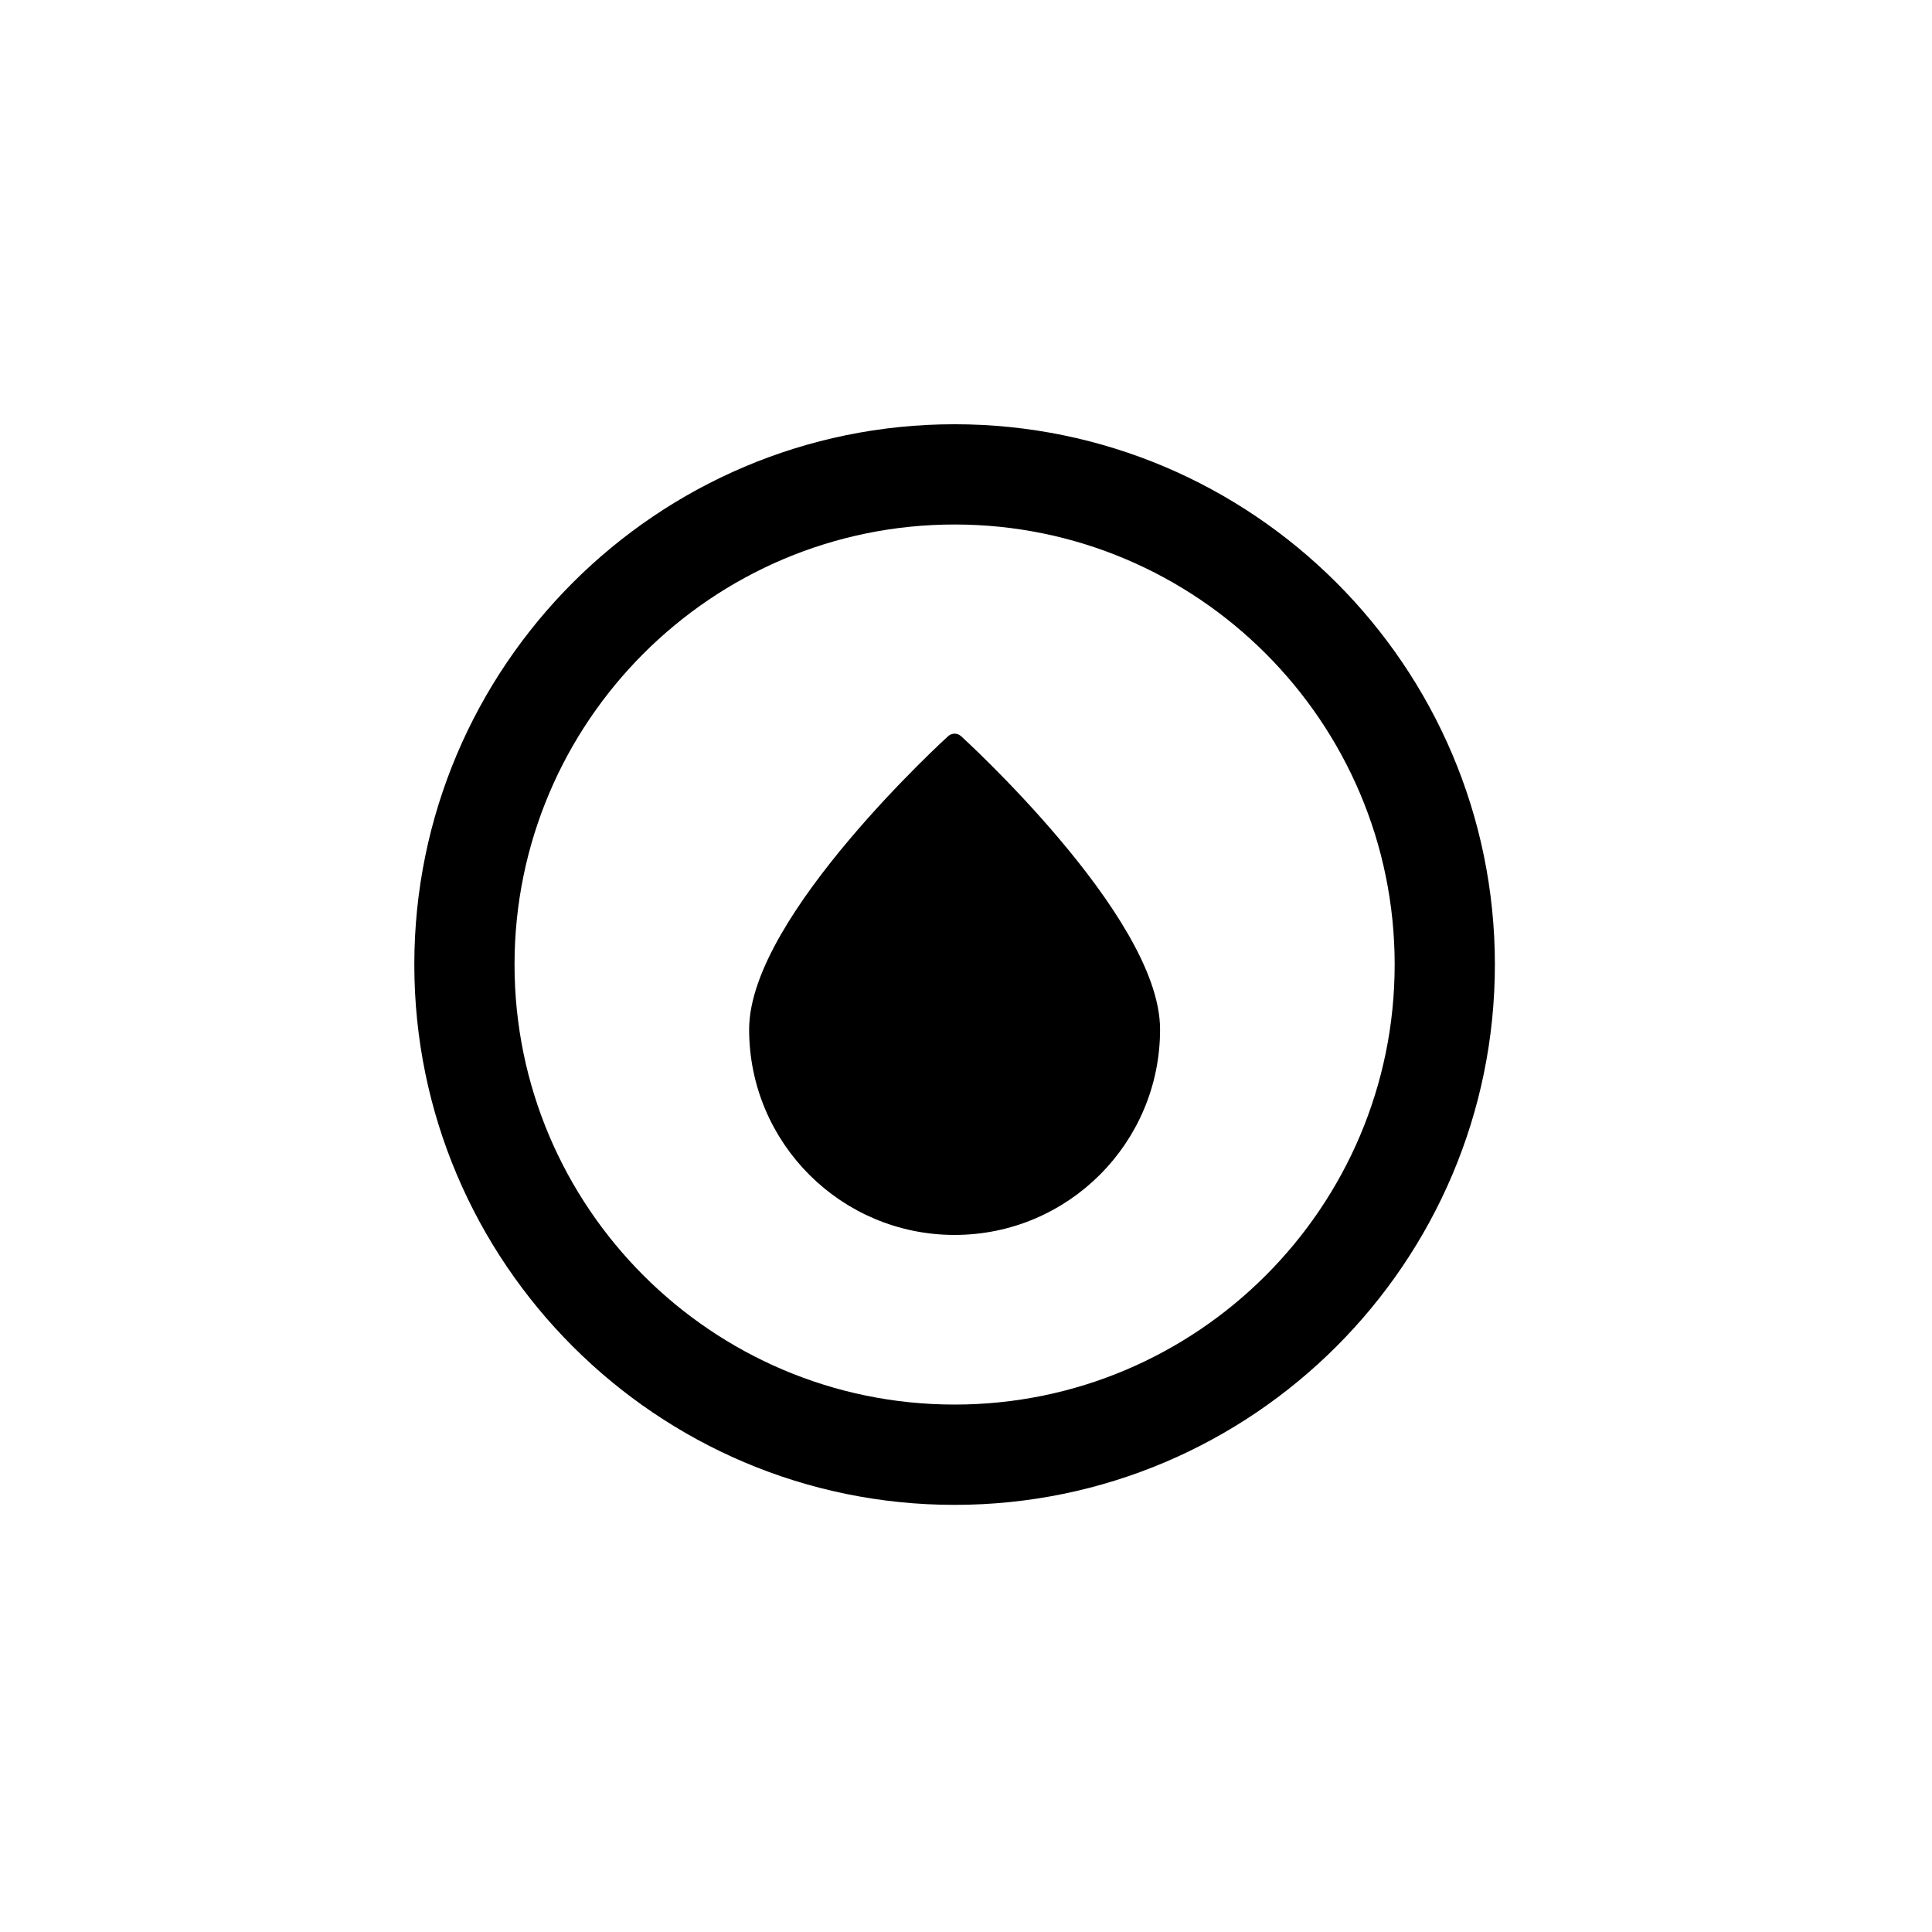 <?xml version="1.0" encoding="utf-8"?>
<!-- Generator: Adobe Illustrator 16.0.0, SVG Export Plug-In . SVG Version: 6.00 Build 0)  -->
<!DOCTYPE svg PUBLIC "-//W3C//DTD SVG 1.1//EN" "http://www.w3.org/Graphics/SVG/1.1/DTD/svg11.dtd">
<svg version="1.1" id="Layer_1" xmlns="http://www.w3.org/2000/svg" xmlns:xlink="http://www.w3.org/1999/xlink" x="0px" y="0px"
	 width="100px" height="100px" viewBox="0 0 100 100" enable-background="new 0 0 100 100" xml:space="preserve">
<g>
	<path d="M49.41,21.959c-15.42,0-27.965,12.547-27.965,27.966c0,15.42,12.545,27.967,27.965,27.967
		c15.419,0,27.965-12.547,27.965-27.967C77.375,34.506,64.83,21.959,49.41,21.959z M49.41,72.7
		c-12.561,0-22.778-10.216-22.778-22.775c0-12.562,10.217-22.777,22.778-22.777s22.778,10.216,22.778,22.777
		C72.188,62.484,61.971,72.7,49.41,72.7z"/>
	<path stroke="#000000" stroke-linecap="round" stroke-linejoin="round" stroke-miterlimit="10" d="M59.545,53.285
		c0,5.598-4.538,10.135-10.135,10.135s-10.135-4.537-10.135-10.135s10.135-14.81,10.135-14.81S59.545,47.688,59.545,53.285z"/>
</g>
</svg>
